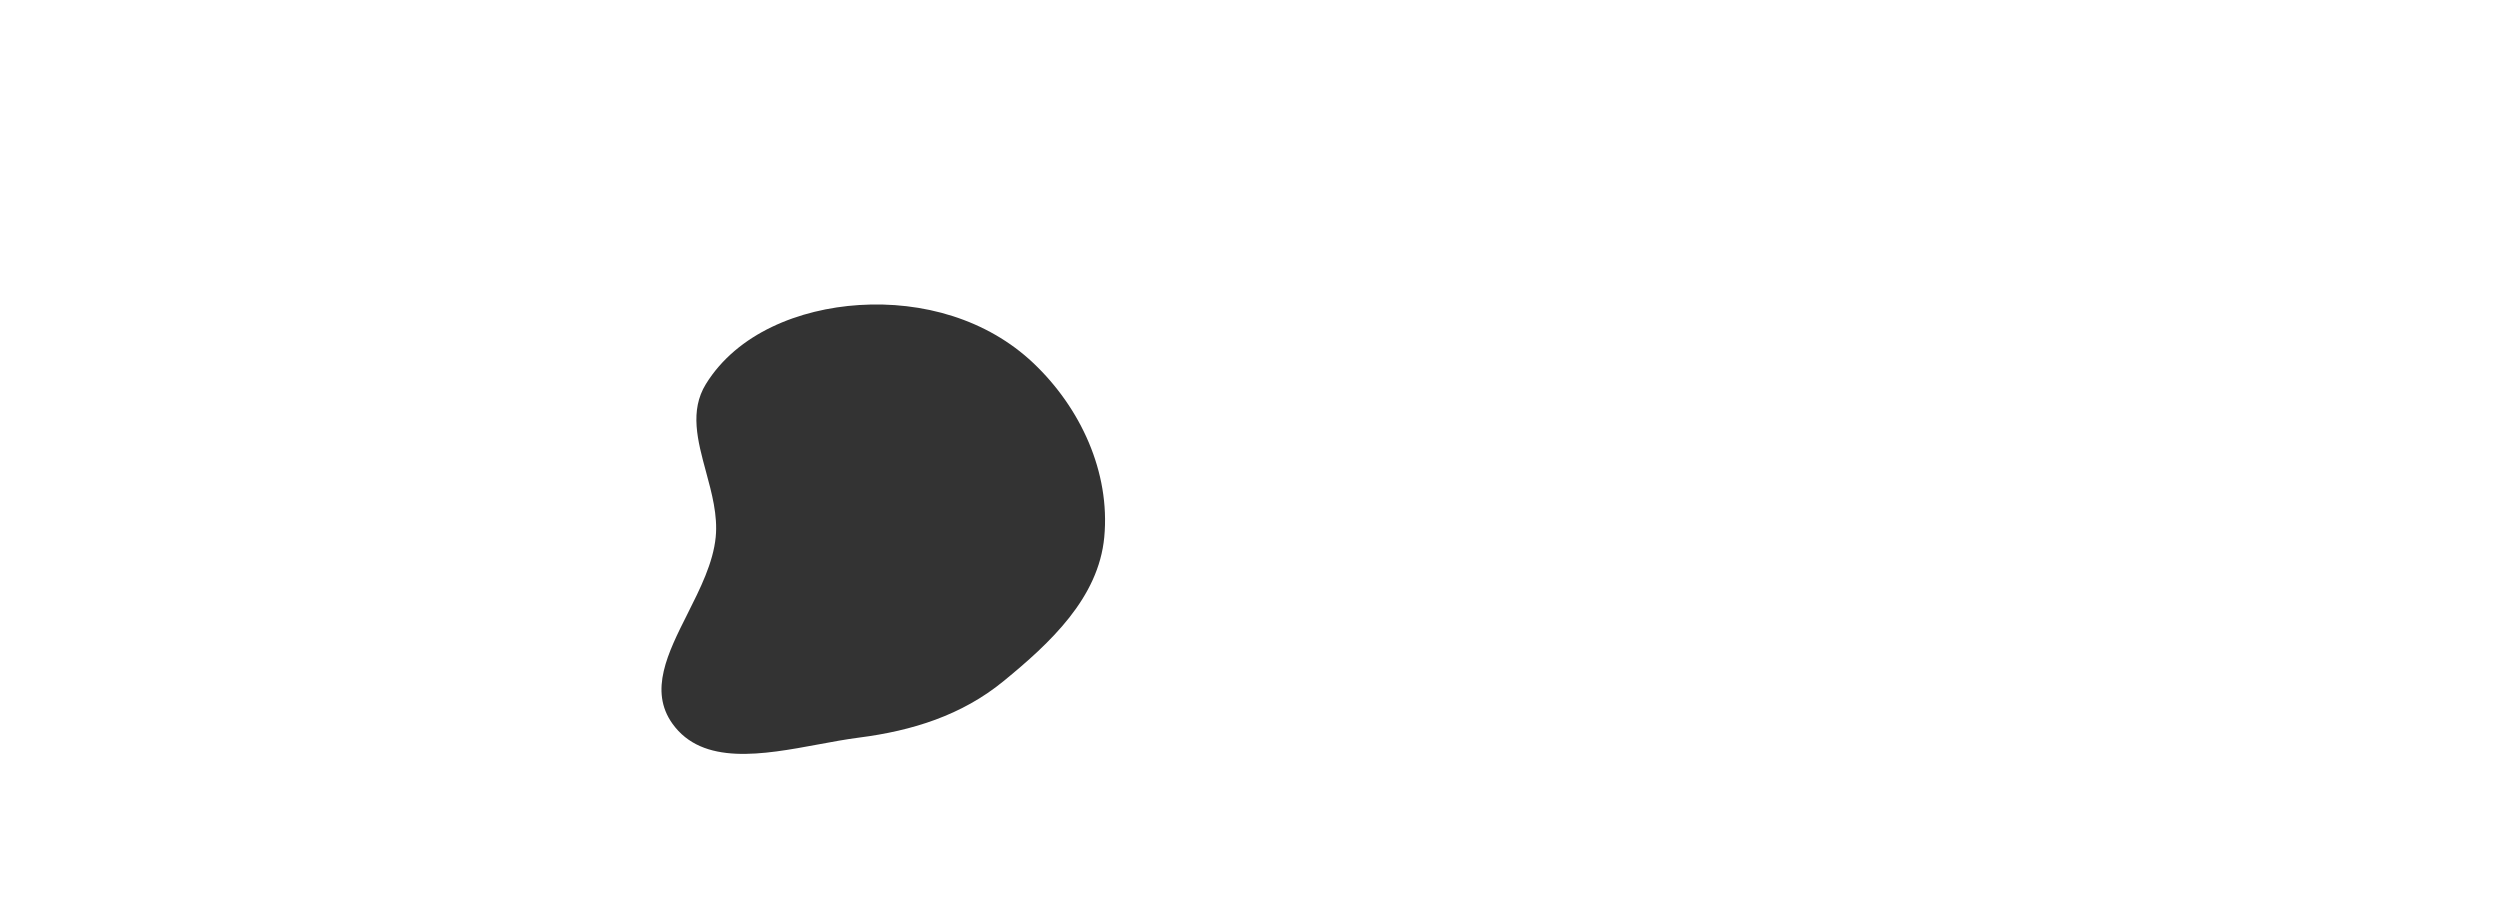 <?xml version="1.0" encoding="UTF-8"?> <svg xmlns="http://www.w3.org/2000/svg" width="2570" height="947" viewBox="0 0 2570 947" fill="none"><rect x="0" y="0" width="2570" height="947" fill="#333333" stroke="none"/><path fill-rule="evenodd" clip-rule="evenodd" d="M2570 0H0V947H2570V0ZM725.67 394.788C757.924 342.571 821.848 317.508 883.117 313.571C948.387 309.376 1014.71 328.211 1062.2 373.162C1110.86 419.217 1141.46 485.474 1135.19 552.16C1129.32 614.576 1079.97 660.701 1031.42 700.393C988.719 735.303 937.836 751.242 883.117 758.245C869.931 759.933 855.917 762.534 841.622 765.187C784.224 775.839 722.295 787.333 691.257 743.93C667.018 710.035 686.485 671.331 706.837 630.869C719.807 605.084 733.136 578.584 735.741 552.16C737.943 529.815 731.786 507.112 725.76 484.893C717.121 453.039 708.751 422.178 725.67 394.788Z" fill="white"></path></svg> 